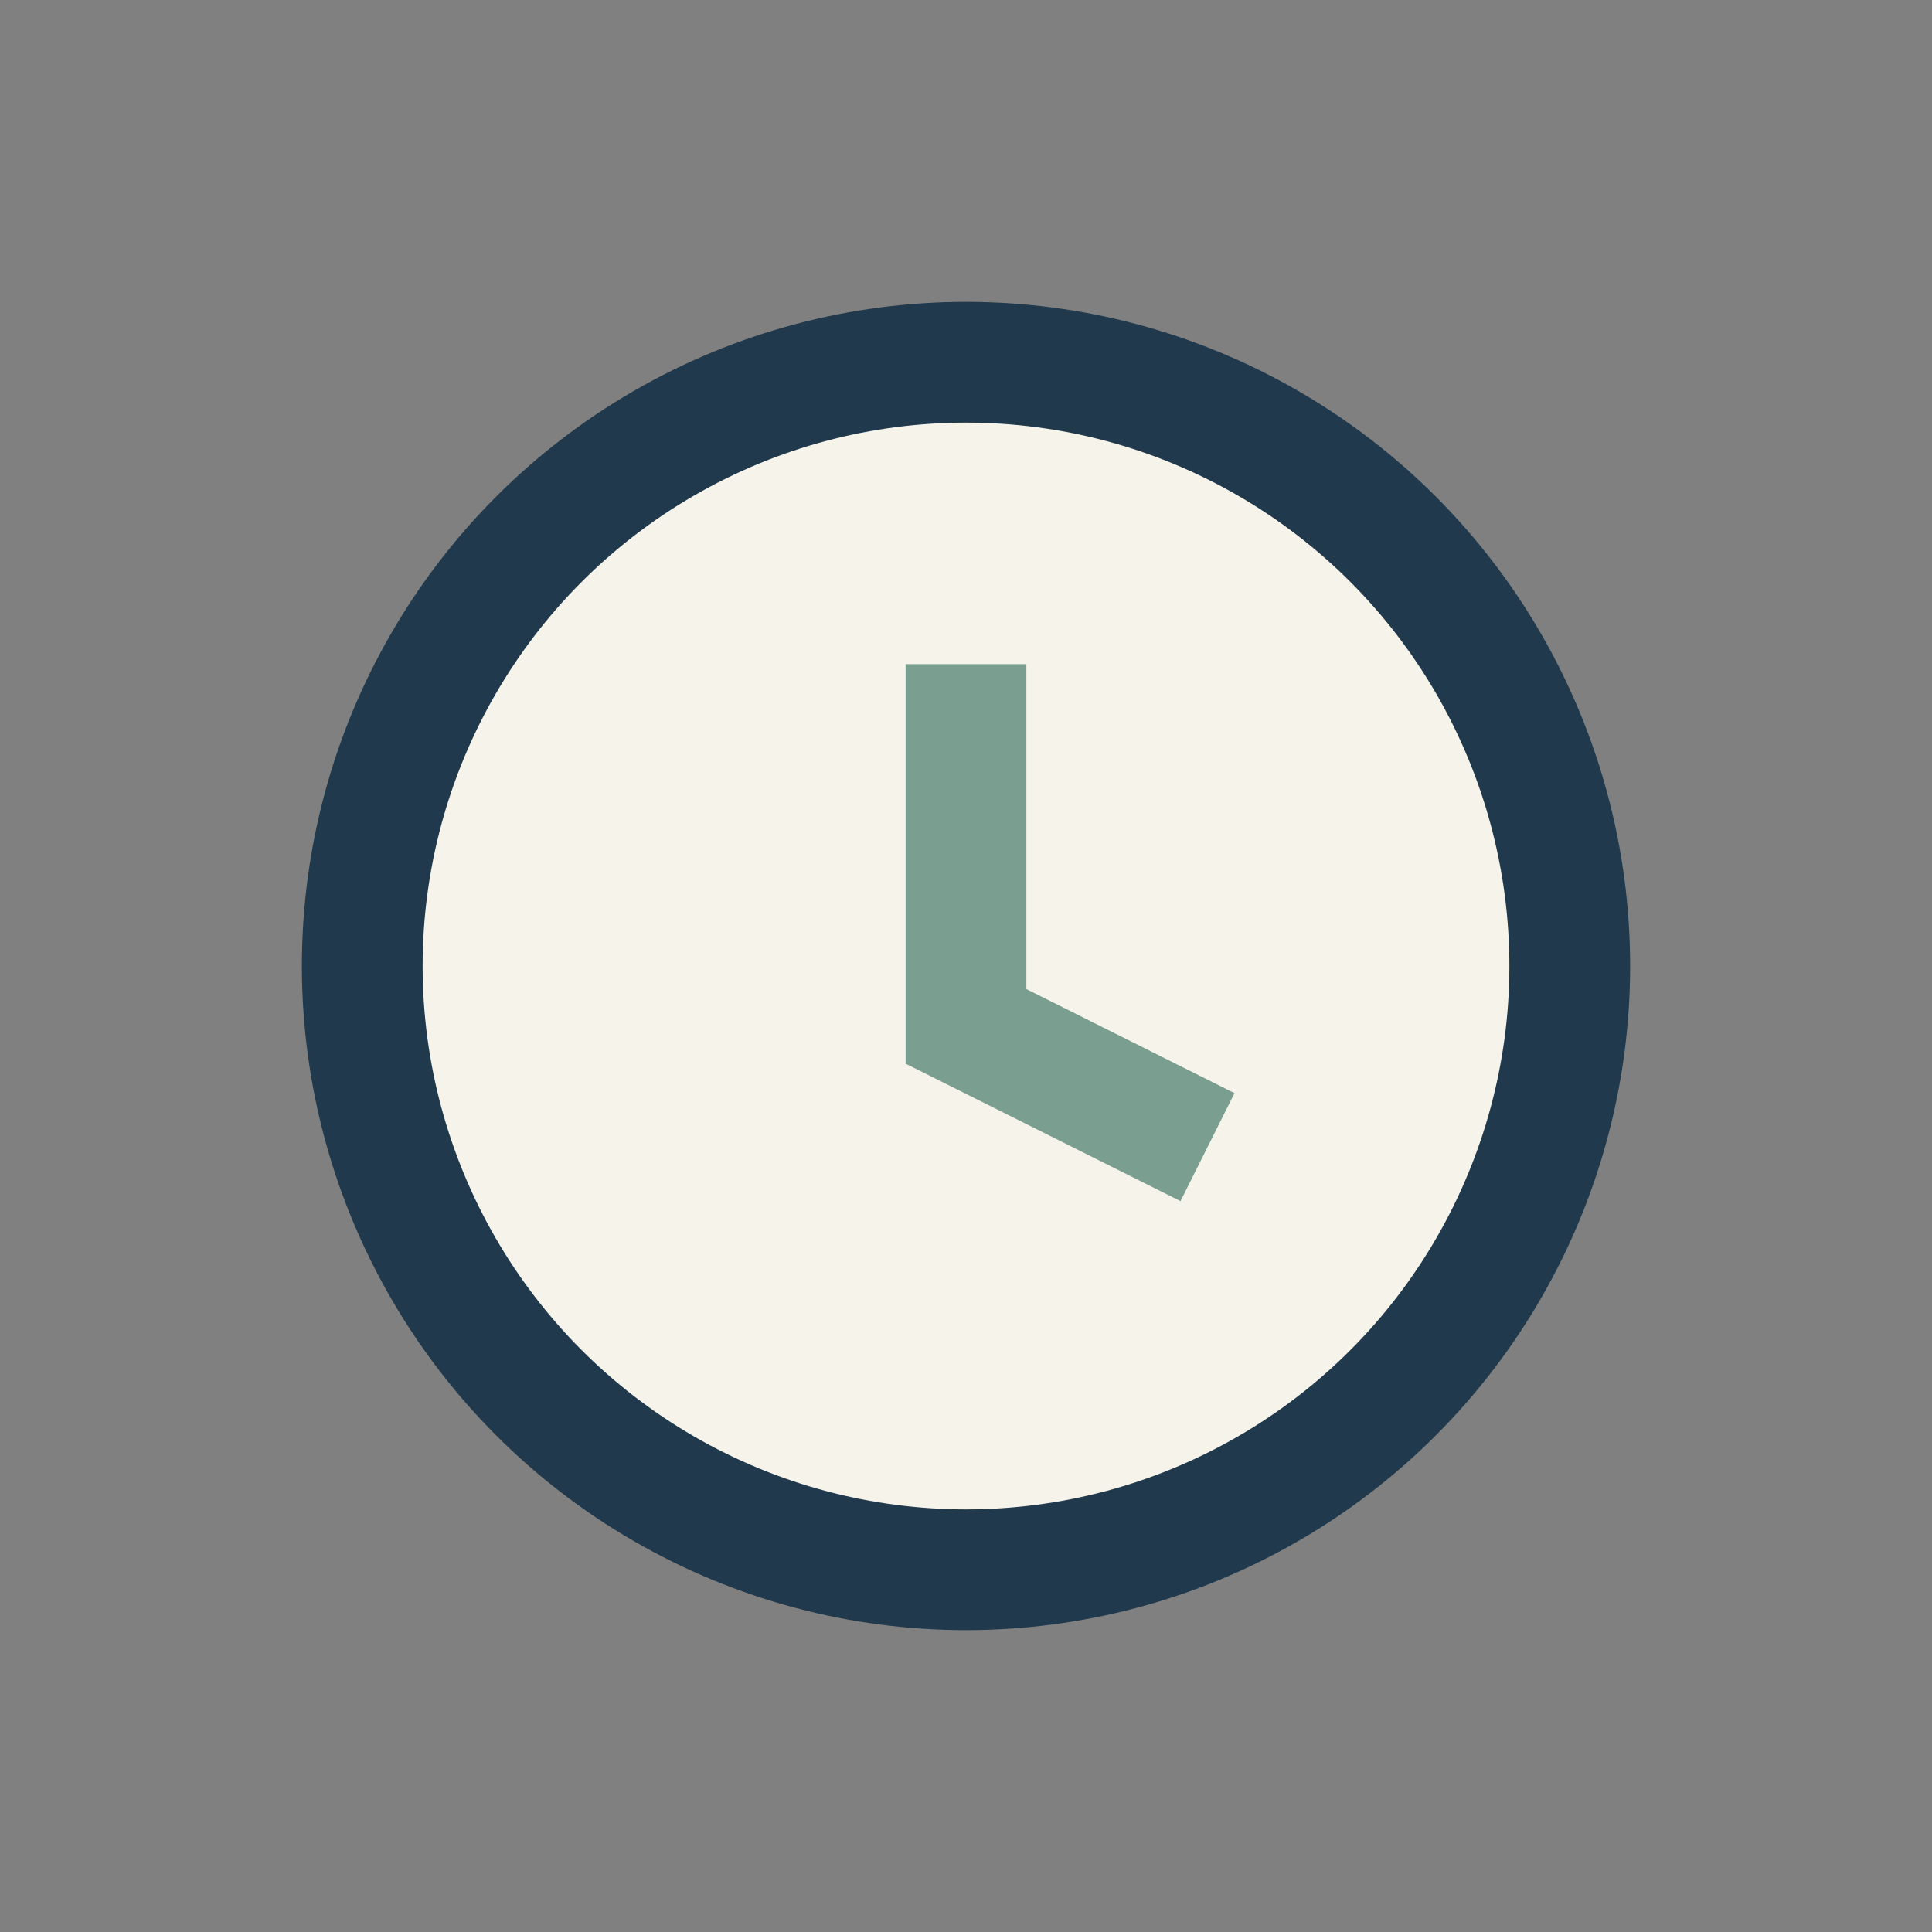 <?xml version="1.0" encoding="UTF-8"?>
<svg xmlns="http://www.w3.org/2000/svg" width="32" height="32" viewBox="0 0 32 32"><rect x="0" y="0" width="32" height="32" fill="#808080" stroke="none"/><circle cx="16" cy="16" r="10" fill="#F6F3EB" stroke="#20394C" stroke-width="2"/><path d="M16 11v6l4 2" stroke="#7A9E8F" stroke-width="2" fill="none"/></svg>